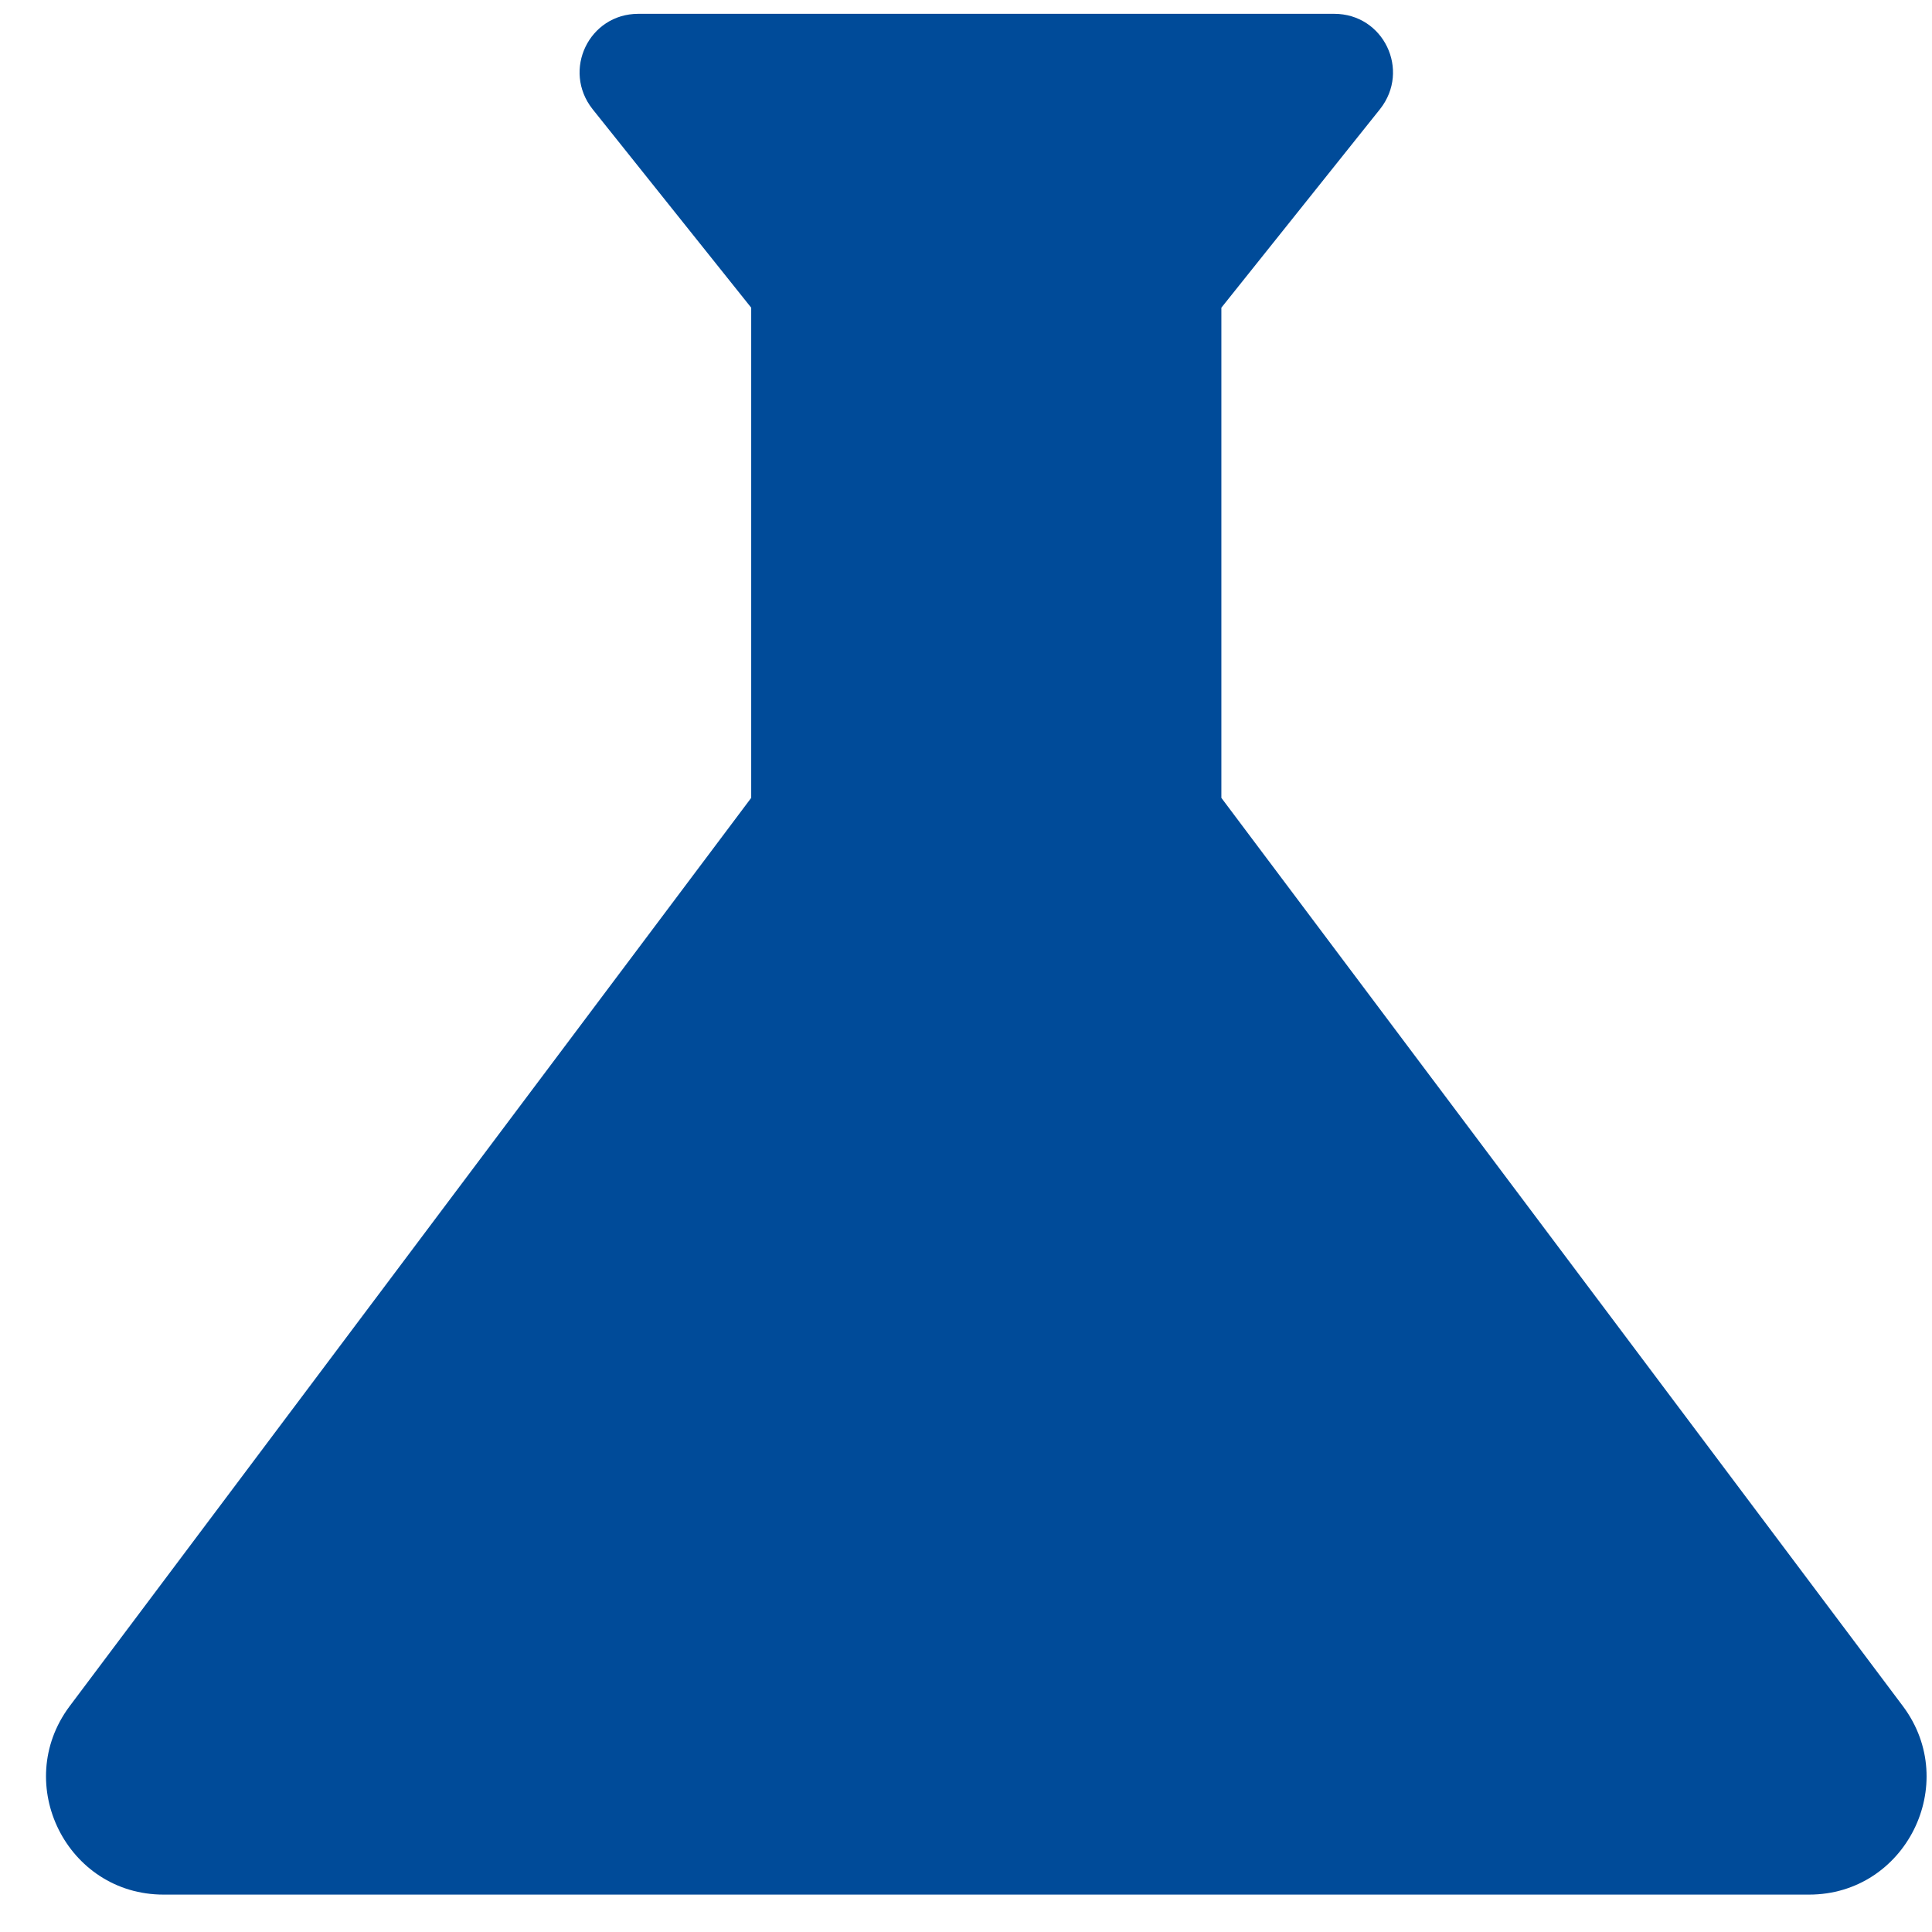 <svg width="39" height="39" viewBox="0 0 39 39" fill="none" xmlns="http://www.w3.org/2000/svg">
<path d="M38.418 34.448L24.655 16.106V6.211L27.859 2.201C28.476 1.418 27.93 0.279 26.933 0.279H12.886C11.889 0.279 11.344 1.418 11.96 2.201L15.164 6.211V16.106L1.401 34.448C0.239 36.014 1.354 38.245 3.3 38.245H36.52C38.465 38.245 39.581 36.014 38.418 34.448Z" fill="#004B99"/>
</svg>
